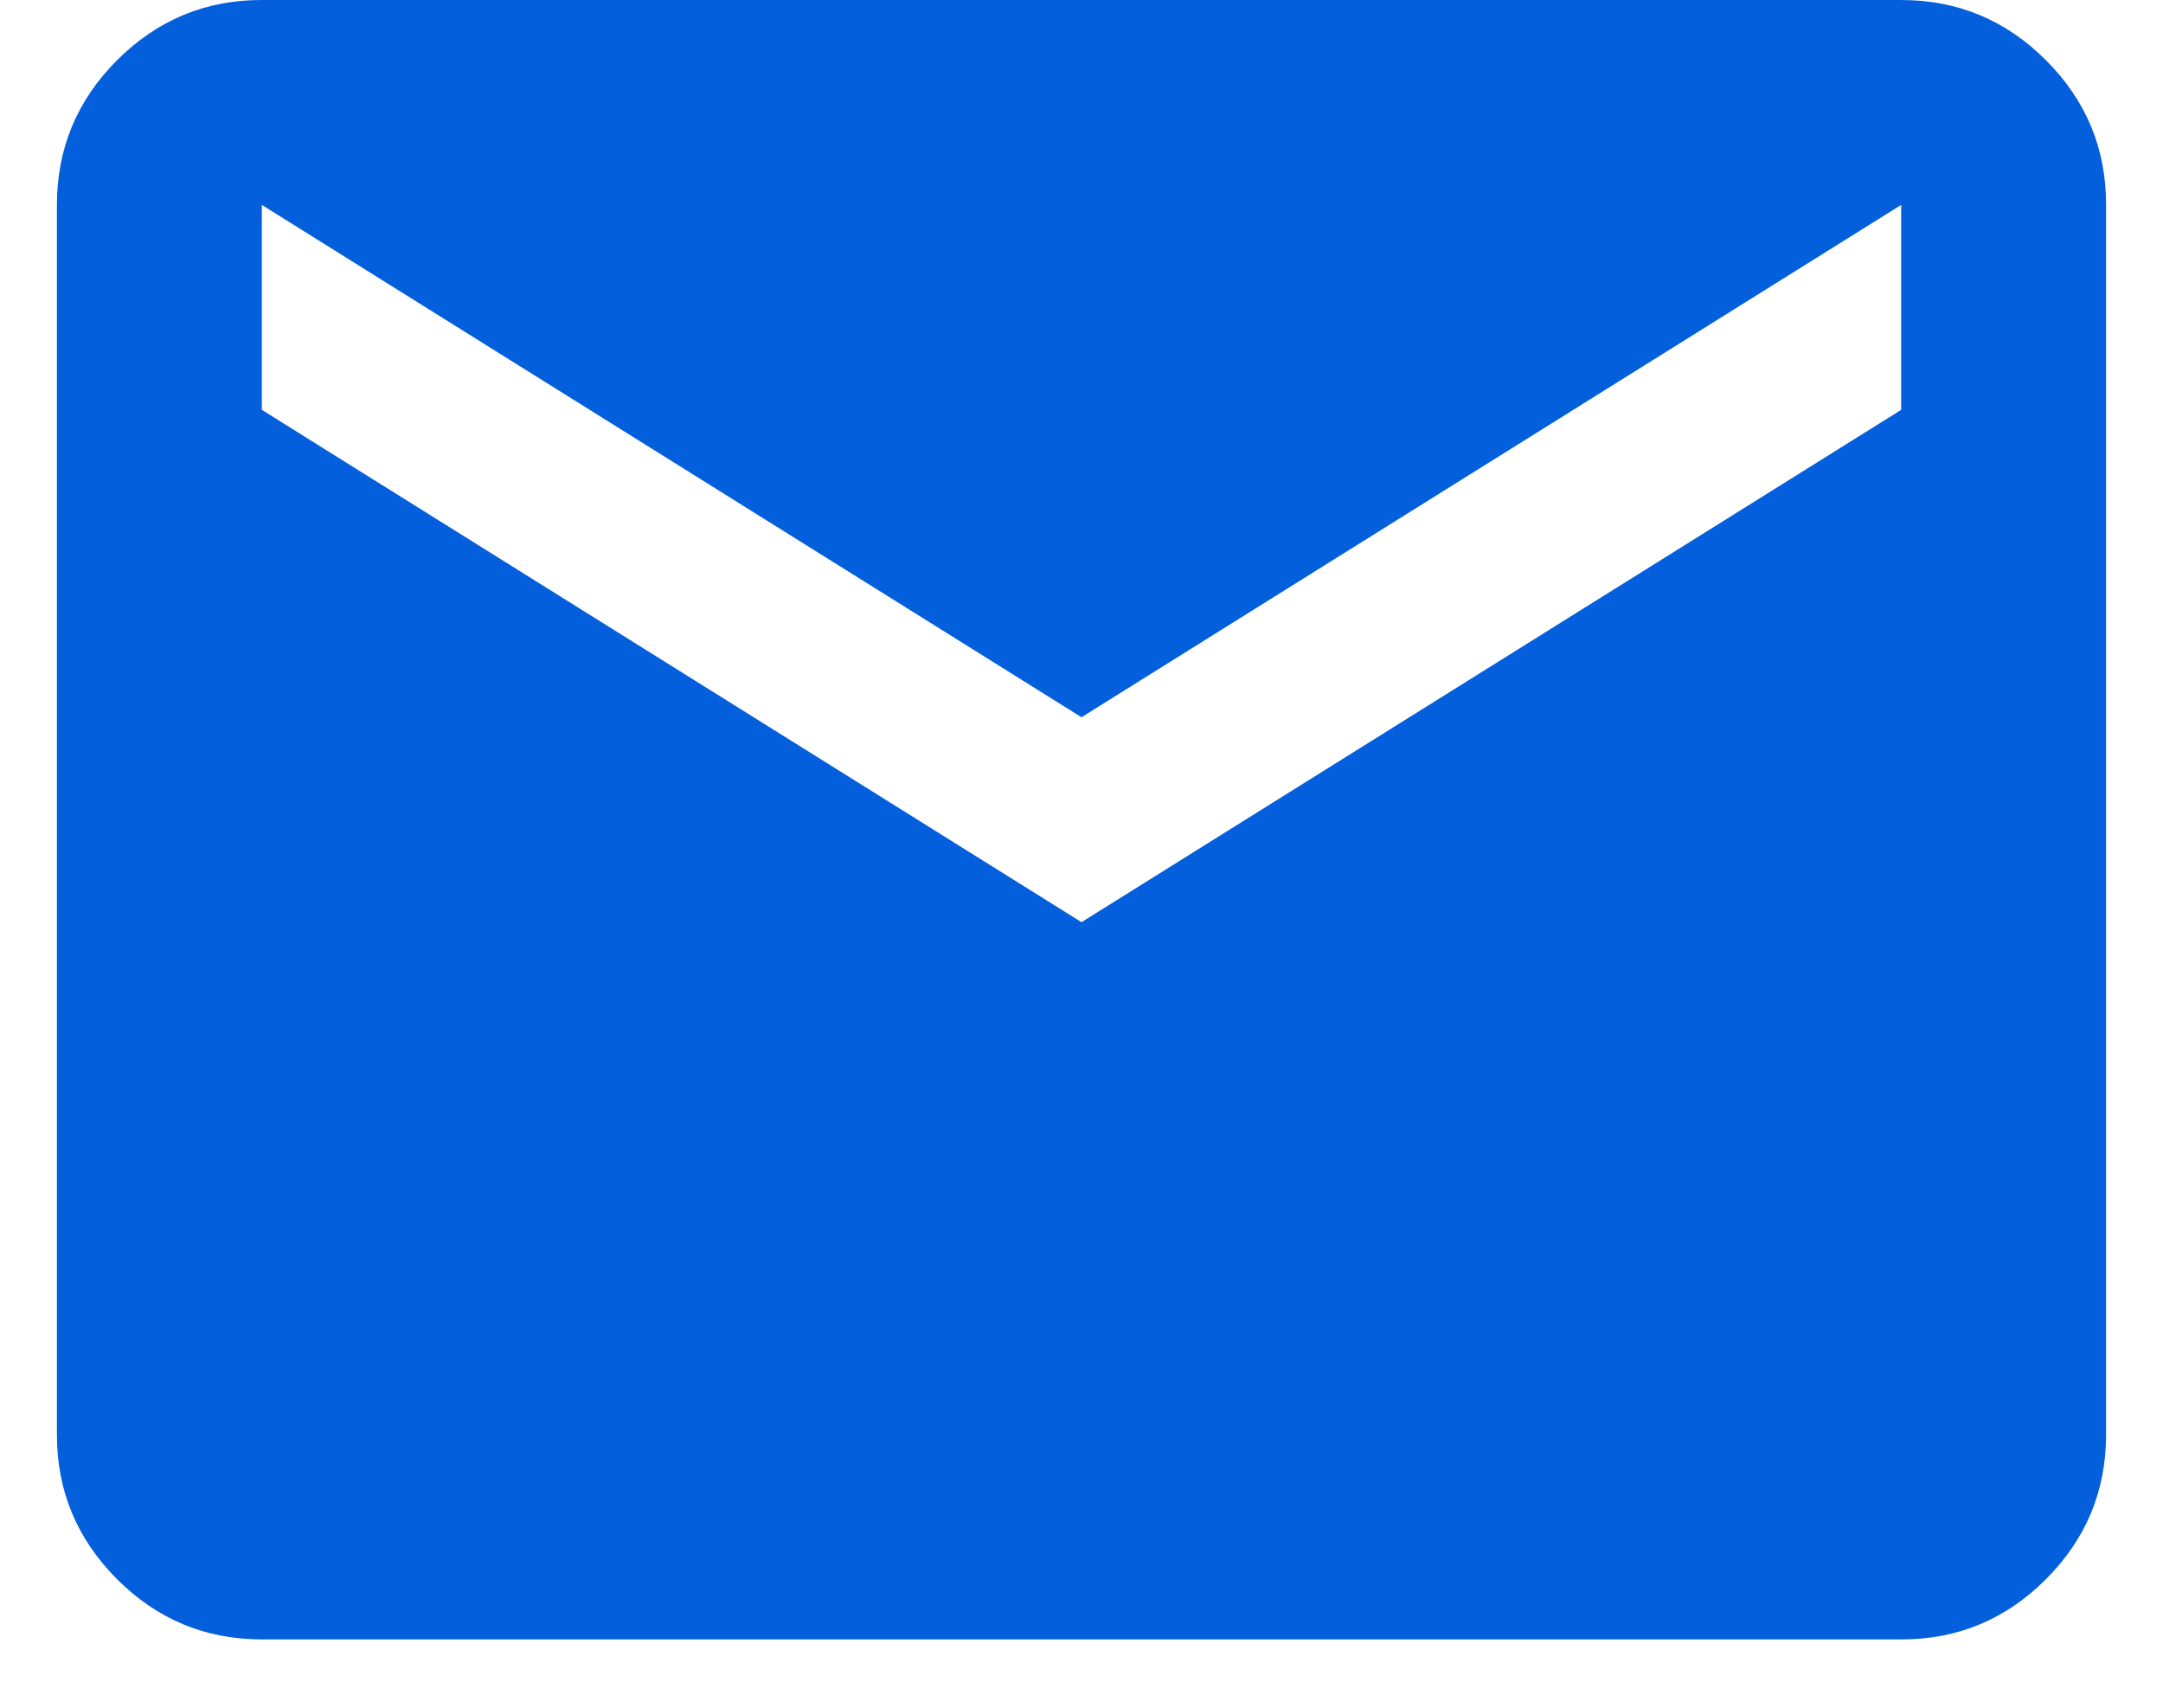 <svg width="19" height="15" viewBox="0 0 19 15" fill="none" xmlns="http://www.w3.org/2000/svg">
<path d="M2.3 14.4C1.805 14.4 1.381 14.224 1.028 13.871C0.676 13.518 0.499 13.094 0.5 12.6V1.8C0.5 1.305 0.676 0.881 1.029 0.528C1.382 0.176 1.806 -0.001 2.3 1.52801e-06H16.7C17.195 1.52801e-06 17.619 0.176 17.972 0.529C18.325 0.882 18.501 1.306 18.5 1.8V12.6C18.5 13.095 18.324 13.519 17.971 13.872C17.618 14.225 17.194 14.401 16.7 14.4H2.3ZM9.5 8.1L16.7 3.6V1.8L9.5 6.3L2.3 1.8V3.6L9.5 8.1Z" fill="#035FDC"/>
</svg>
